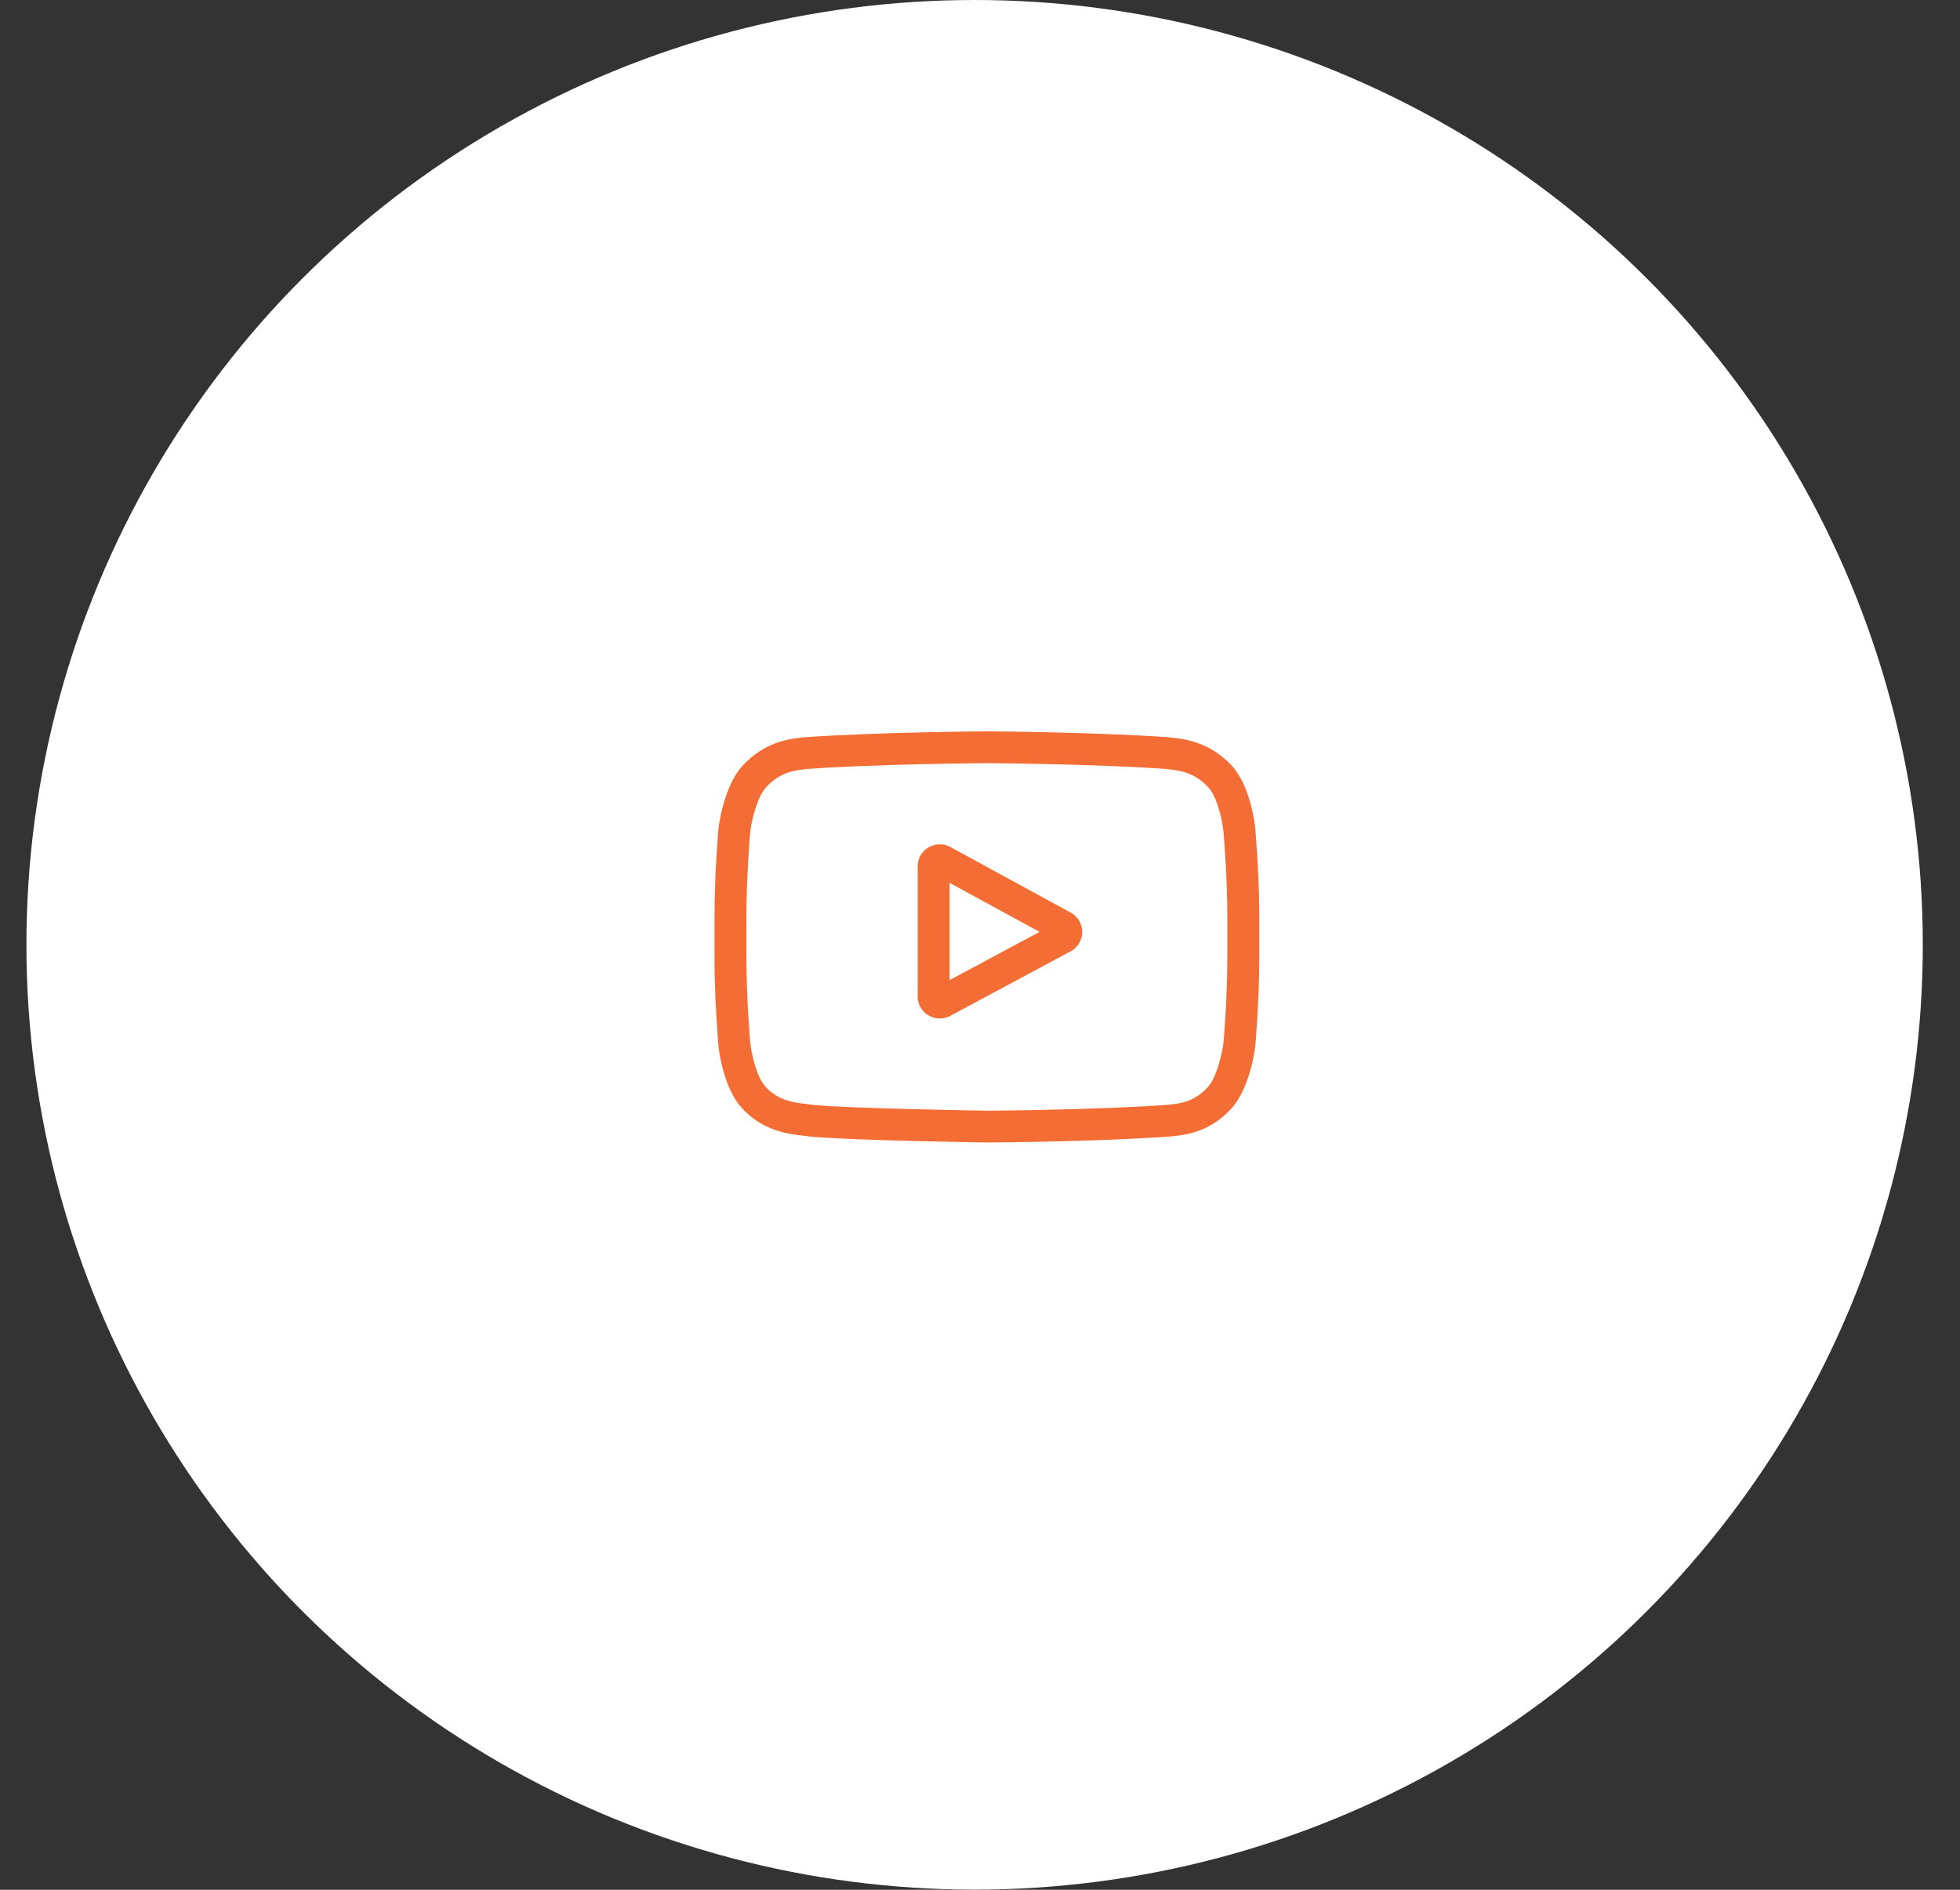 <svg width="56" height="54" viewBox="0 0 56 54" fill="none" xmlns="http://www.w3.org/2000/svg">
<rect x="0" y="0" width="56" height="54" fill="#333333" stroke="none"/>
<g id="Group 11">
<ellipse id="Oval" cx="27.846" cy="26.998" rx="27.091" ry="26.998" fill="white"/>
<g id="youtube">
<path id="Shape" fill-rule="evenodd" clip-rule="evenodd" d="M27.154 24.203L30.592 26.078C30.796 26.189 30.922 26.402 30.921 26.633C30.92 26.864 30.793 27.076 30.588 27.185L27.15 29.028C27.055 29.078 26.953 29.104 26.85 29.104C26.738 29.104 26.627 29.074 26.526 29.014C26.334 28.899 26.219 28.697 26.219 28.474V24.756C26.219 24.531 26.334 24.329 26.528 24.214C26.722 24.1 26.956 24.096 27.154 24.203ZM27.131 25.227V28.006L29.701 26.628L27.131 25.227Z" fill="#F46D35"/>
<path id="Shape_2" fill-rule="evenodd" clip-rule="evenodd" d="M35.864 23.664L35.865 23.671C35.869 23.723 35.979 24.96 35.979 26.201V27.362C35.979 28.604 35.869 29.841 35.865 29.893L35.863 29.909C35.848 30.03 35.699 31.117 35.182 31.676C34.563 32.355 33.865 32.429 33.529 32.465L33.529 32.465C33.497 32.468 33.468 32.471 33.442 32.474L33.415 32.477C31.357 32.626 28.249 32.647 28.218 32.647L28.213 32.647L28.209 32.647C28.051 32.645 24.326 32.589 23.137 32.476L23.101 32.471C23.065 32.465 23.013 32.459 22.951 32.452L22.946 32.452C22.546 32.406 21.802 32.321 21.213 31.679C20.674 31.114 20.542 30.023 20.529 29.901L20.528 29.893C20.524 29.841 20.414 28.604 20.414 27.362V26.201C20.414 24.96 20.524 23.723 20.528 23.671L20.53 23.655C20.546 23.533 20.695 22.446 21.211 21.887C21.839 21.199 22.541 21.118 22.878 21.079C22.883 21.079 22.888 21.078 22.892 21.078C22.913 21.075 22.933 21.073 22.951 21.07L22.979 21.068C25.055 20.919 28.163 20.898 28.194 20.898L28.197 20.898L28.199 20.898C28.23 20.898 31.338 20.919 33.396 21.068L33.423 21.07C33.446 21.074 33.472 21.076 33.5 21.08C33.842 21.118 34.552 21.199 35.178 21.863C35.72 22.428 35.851 23.539 35.864 23.664ZM34.957 29.804C34.966 29.695 35.067 28.511 35.067 27.362V26.201C35.067 25.034 34.963 23.833 34.956 23.756C34.918 23.402 34.765 22.747 34.518 22.491L34.514 22.487C34.117 22.065 33.684 22.015 33.397 21.983L33.395 21.983C33.367 21.979 33.341 21.976 33.317 21.973C31.315 21.829 28.305 21.808 28.197 21.807L28.192 21.807C28.028 21.808 25.056 21.831 23.057 21.973C23.036 21.976 23.014 21.979 22.99 21.982L22.983 21.982C22.704 22.014 22.283 22.063 21.884 22.501C21.643 22.762 21.482 23.408 21.436 23.76C21.427 23.871 21.326 25.053 21.326 26.201V27.362C21.326 28.527 21.429 29.725 21.437 29.807C21.475 30.154 21.628 30.797 21.875 31.054L21.884 31.063C22.242 31.456 22.709 31.509 23.05 31.548L23.05 31.548C23.117 31.556 23.181 31.563 23.24 31.573C24.392 31.68 28.063 31.735 28.217 31.738C28.355 31.737 31.346 31.715 33.336 31.572C33.365 31.568 33.398 31.564 33.433 31.561C33.724 31.53 34.122 31.488 34.509 31.063C34.761 30.791 34.918 30.103 34.957 29.804Z" fill="#F46D35"/>
</g>
</g>
</svg>
